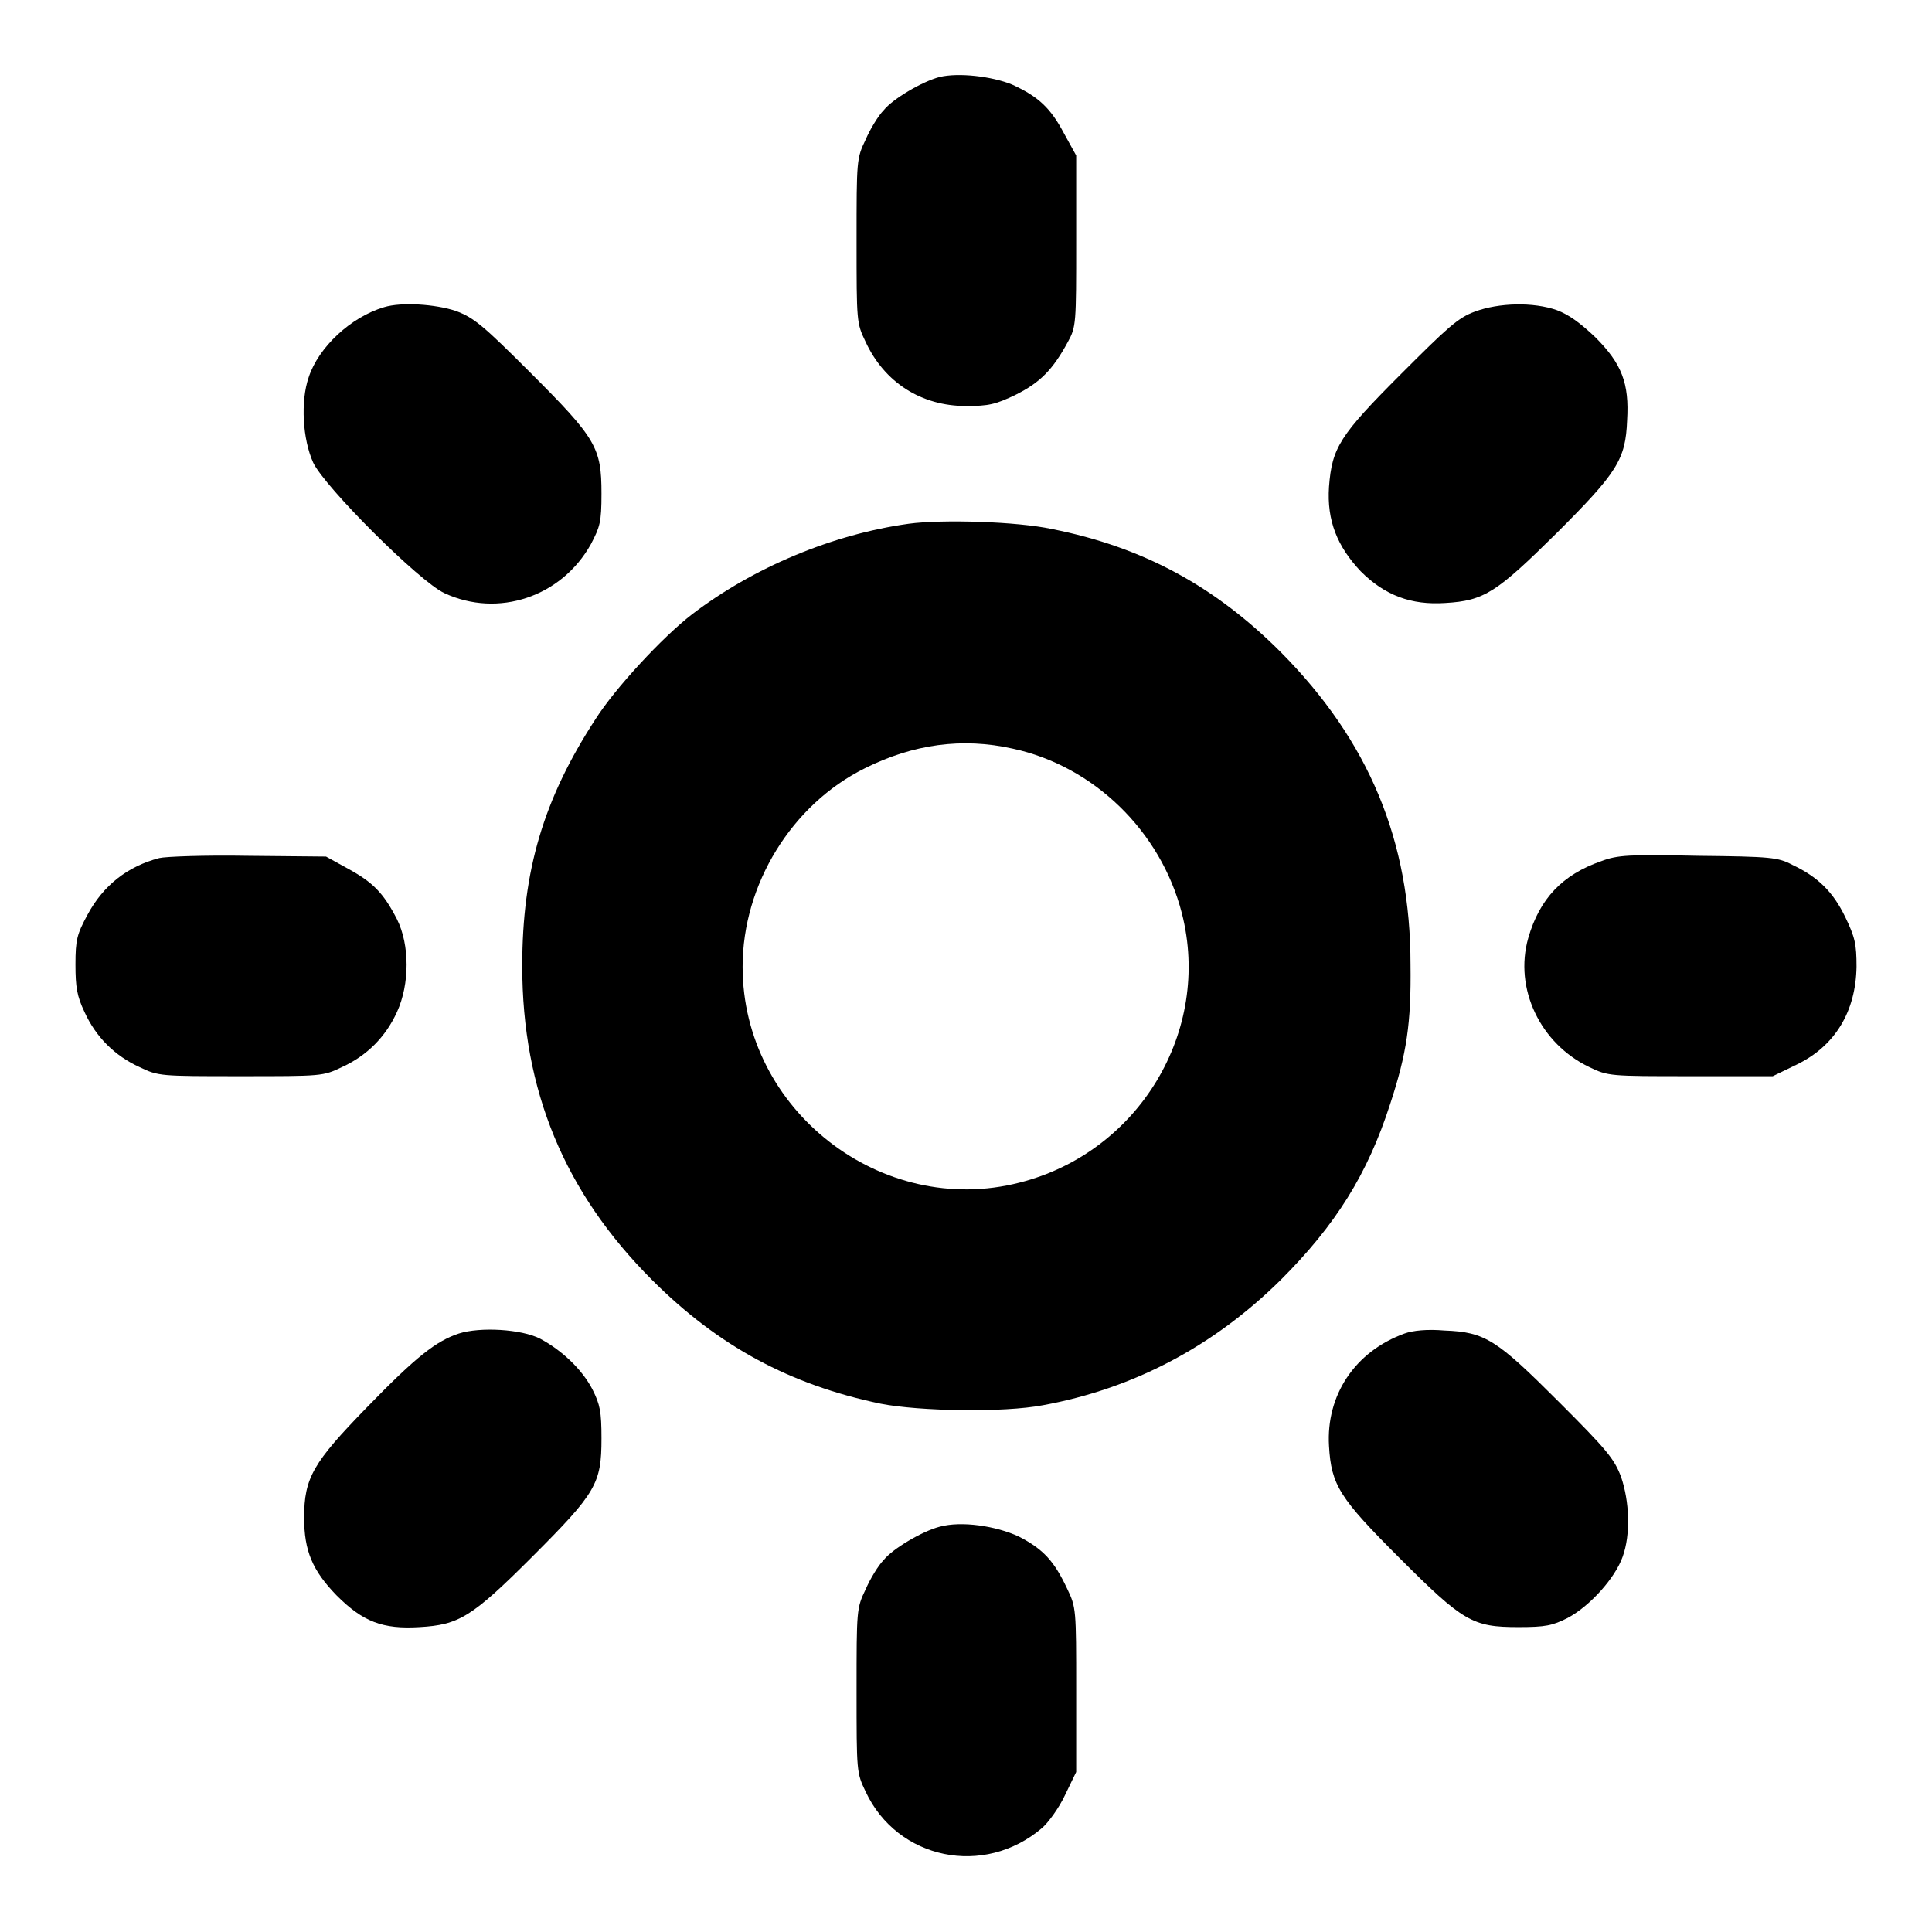 <?xml version="1.0" encoding="utf-8"?>
<!-- Svg Vector Icons : http://www.onlinewebfonts.com/icon -->
<!DOCTYPE svg PUBLIC "-//W3C//DTD SVG 1.1//EN" "http://www.w3.org/Graphics/SVG/1.1/DTD/svg11.dtd">
<svg version="1.1" xmlns="http://www.w3.org/2000/svg" xmlns:xlink="http://www.w3.org/1999/xlink" x="0px" y="0px" viewBox="0 0 256 256" enable-background="new 0 0 256 256" xml:space="preserve">
<g><g><g><path fill="#000000" d="M124.5,10.2c-2.3,0.6-6.2,2.9-7.4,4.4c-0.7,0.7-1.8,2.5-2.4,3.9c-1.2,2.5-1.2,2.7-1.2,13.4c0,10.8,0,10.9,1.2,13.4c2.5,5.4,7.4,8.5,13.3,8.5c3,0,3.9-0.2,6.6-1.5c3.2-1.6,4.9-3.3,6.9-7c1.1-2,1.1-2.4,1.1-13.4V20.6l-1.6-2.9c-1.8-3.4-3.4-4.9-6.9-6.5C131.4,10.1,127,9.6,124.5,10.2z"/><path fill="#000000" d="M50.9,40.7C46.5,42,42.2,46,40.9,50c-1.1,3.2-0.8,8.2,0.6,11.3c1.5,3.2,14.1,15.8,17.4,17.3c7.1,3.3,15.5,0.5,19.4-6.5c1.2-2.3,1.4-2.9,1.4-6.7c0-6.1-0.7-7.3-9.4-16c-6.3-6.3-7.5-7.3-9.9-8.2C57.7,40.3,53.2,40,50.9,40.7z"/><path fill="#000000" d="M195.4,41.3c-2.2,0.8-3.6,2.1-9.7,8.2c-8.2,8.2-9.2,9.8-9.6,15c-0.3,4.5,1.1,7.9,4.2,11.2c3.2,3.2,6.7,4.5,11.2,4.2c5.2-0.3,6.8-1.4,14.8-9.3c8-8,9.1-9.7,9.3-14.9c0.3-4.9-0.7-7.5-4.2-11c-2-1.9-3.5-3-5.1-3.6C203.2,40,198.6,40.1,195.4,41.3z"/><path fill="#000000" d="M120.4,69.4c-10.1,1.4-20.6,5.8-28.7,12c-3.9,3-10.2,9.8-12.8,13.9c-6.9,10.6-9.7,20.1-9.7,32.7c0,16.5,5.6,30,17.2,41.6c8.8,8.8,18.3,13.9,30.3,16.4c5.1,1,16.3,1.2,21.5,0.2c12-2.2,22.6-7.8,31.5-16.6c7.3-7.3,11.5-14,14.5-23.3c2.2-6.7,2.8-10.7,2.7-18.5c0-16.4-5.5-29.6-17.2-41.4c-8.7-8.7-18.2-13.9-30.3-16.3C134.8,69.1,124.8,68.8,120.4,69.4z M134.2,99.2c10.7,2.3,19.6,10.9,22.4,21.8c4,15.6-5.7,31.7-21.5,35.7c-18.3,4.7-36.7-9.6-36.7-28.6c0-10.9,6.5-21.5,16.2-26.3C121,98.6,127.5,97.7,134.2,99.2z"/><path fill="#000000" d="M21.1,113.7c-4.2,1.1-7.4,3.6-9.5,7.5c-1.4,2.6-1.6,3.3-1.6,6.6c0,3,0.2,4.2,1.2,6.3c1.5,3.3,4,5.8,7.3,7.3c2.5,1.2,2.7,1.2,13.4,1.2c10.8,0,10.9,0,13.4-1.2c3.3-1.5,5.8-4,7.3-7.3c1.7-3.7,1.7-8.9,0-12.3c-1.8-3.5-3.2-4.9-6.5-6.7l-2.9-1.6l-10.4-0.1C27.1,113.3,21.9,113.5,21.1,113.7z"/><path fill="#000000" d="M212.2,114.1c-5.2,1.8-8.2,5-9.7,10.2c-1.9,6.7,1.6,14,8.1,17.1c2.5,1.2,2.7,1.2,13.4,1.2h10.9l3.1-1.5c5.2-2.5,7.9-7.1,8-13c0-3-0.2-3.9-1.5-6.6c-1.6-3.3-3.6-5.3-7-6.9c-1.9-1-2.8-1.1-12.5-1.2C215.9,113.2,214.3,113.3,212.2,114.1z"/><path fill="#000000" d="M60.8,176.7c-3,1-5.6,3-12.2,9.8c-7.1,7.3-8.3,9.3-8.3,14.6c0,4.4,1.1,7,4.3,10.3c3.5,3.5,6.1,4.5,11,4.2c5.2-0.3,6.9-1.3,14.9-9.3c8.5-8.5,9.2-9.7,9.2-15.7c0-3.6-0.2-4.5-1.2-6.5c-1.4-2.7-4.1-5.2-6.9-6.7C69.1,176.1,63.6,175.8,60.8,176.7z"/><path fill="#000000" d="M186.1,176.7c-6.6,2.4-10.4,8.2-10,14.9c0.3,5.2,1.4,6.9,9.3,14.8c8.5,8.5,9.7,9.2,15.8,9.2c3.6,0,4.5-0.2,6.5-1.2c3-1.6,6.3-5.3,7.3-8.1c1.1-3,0.9-7.4-0.2-10.6c-0.9-2.4-1.9-3.6-8.2-9.9c-8.3-8.3-9.8-9.3-15.2-9.5C189.1,176.1,187.2,176.3,186.1,176.7z"/><path fill="#000000" d="M124.5,202.3c-2.3,0.6-6.2,2.9-7.4,4.4c-0.7,0.7-1.8,2.5-2.4,3.9c-1.2,2.5-1.2,2.7-1.2,13.4c0,10.8,0,10.9,1.2,13.4c4.2,9,15.7,11.4,23.4,4.8c0.8-0.7,2.2-2.6,3-4.3l1.5-3.1v-10.9c0-10.7,0-10.9-1.2-13.4c-1.7-3.6-3.1-5.2-6.4-6.9C132,202.2,127.4,201.5,124.5,202.3z"/></g></g></g>
</svg>